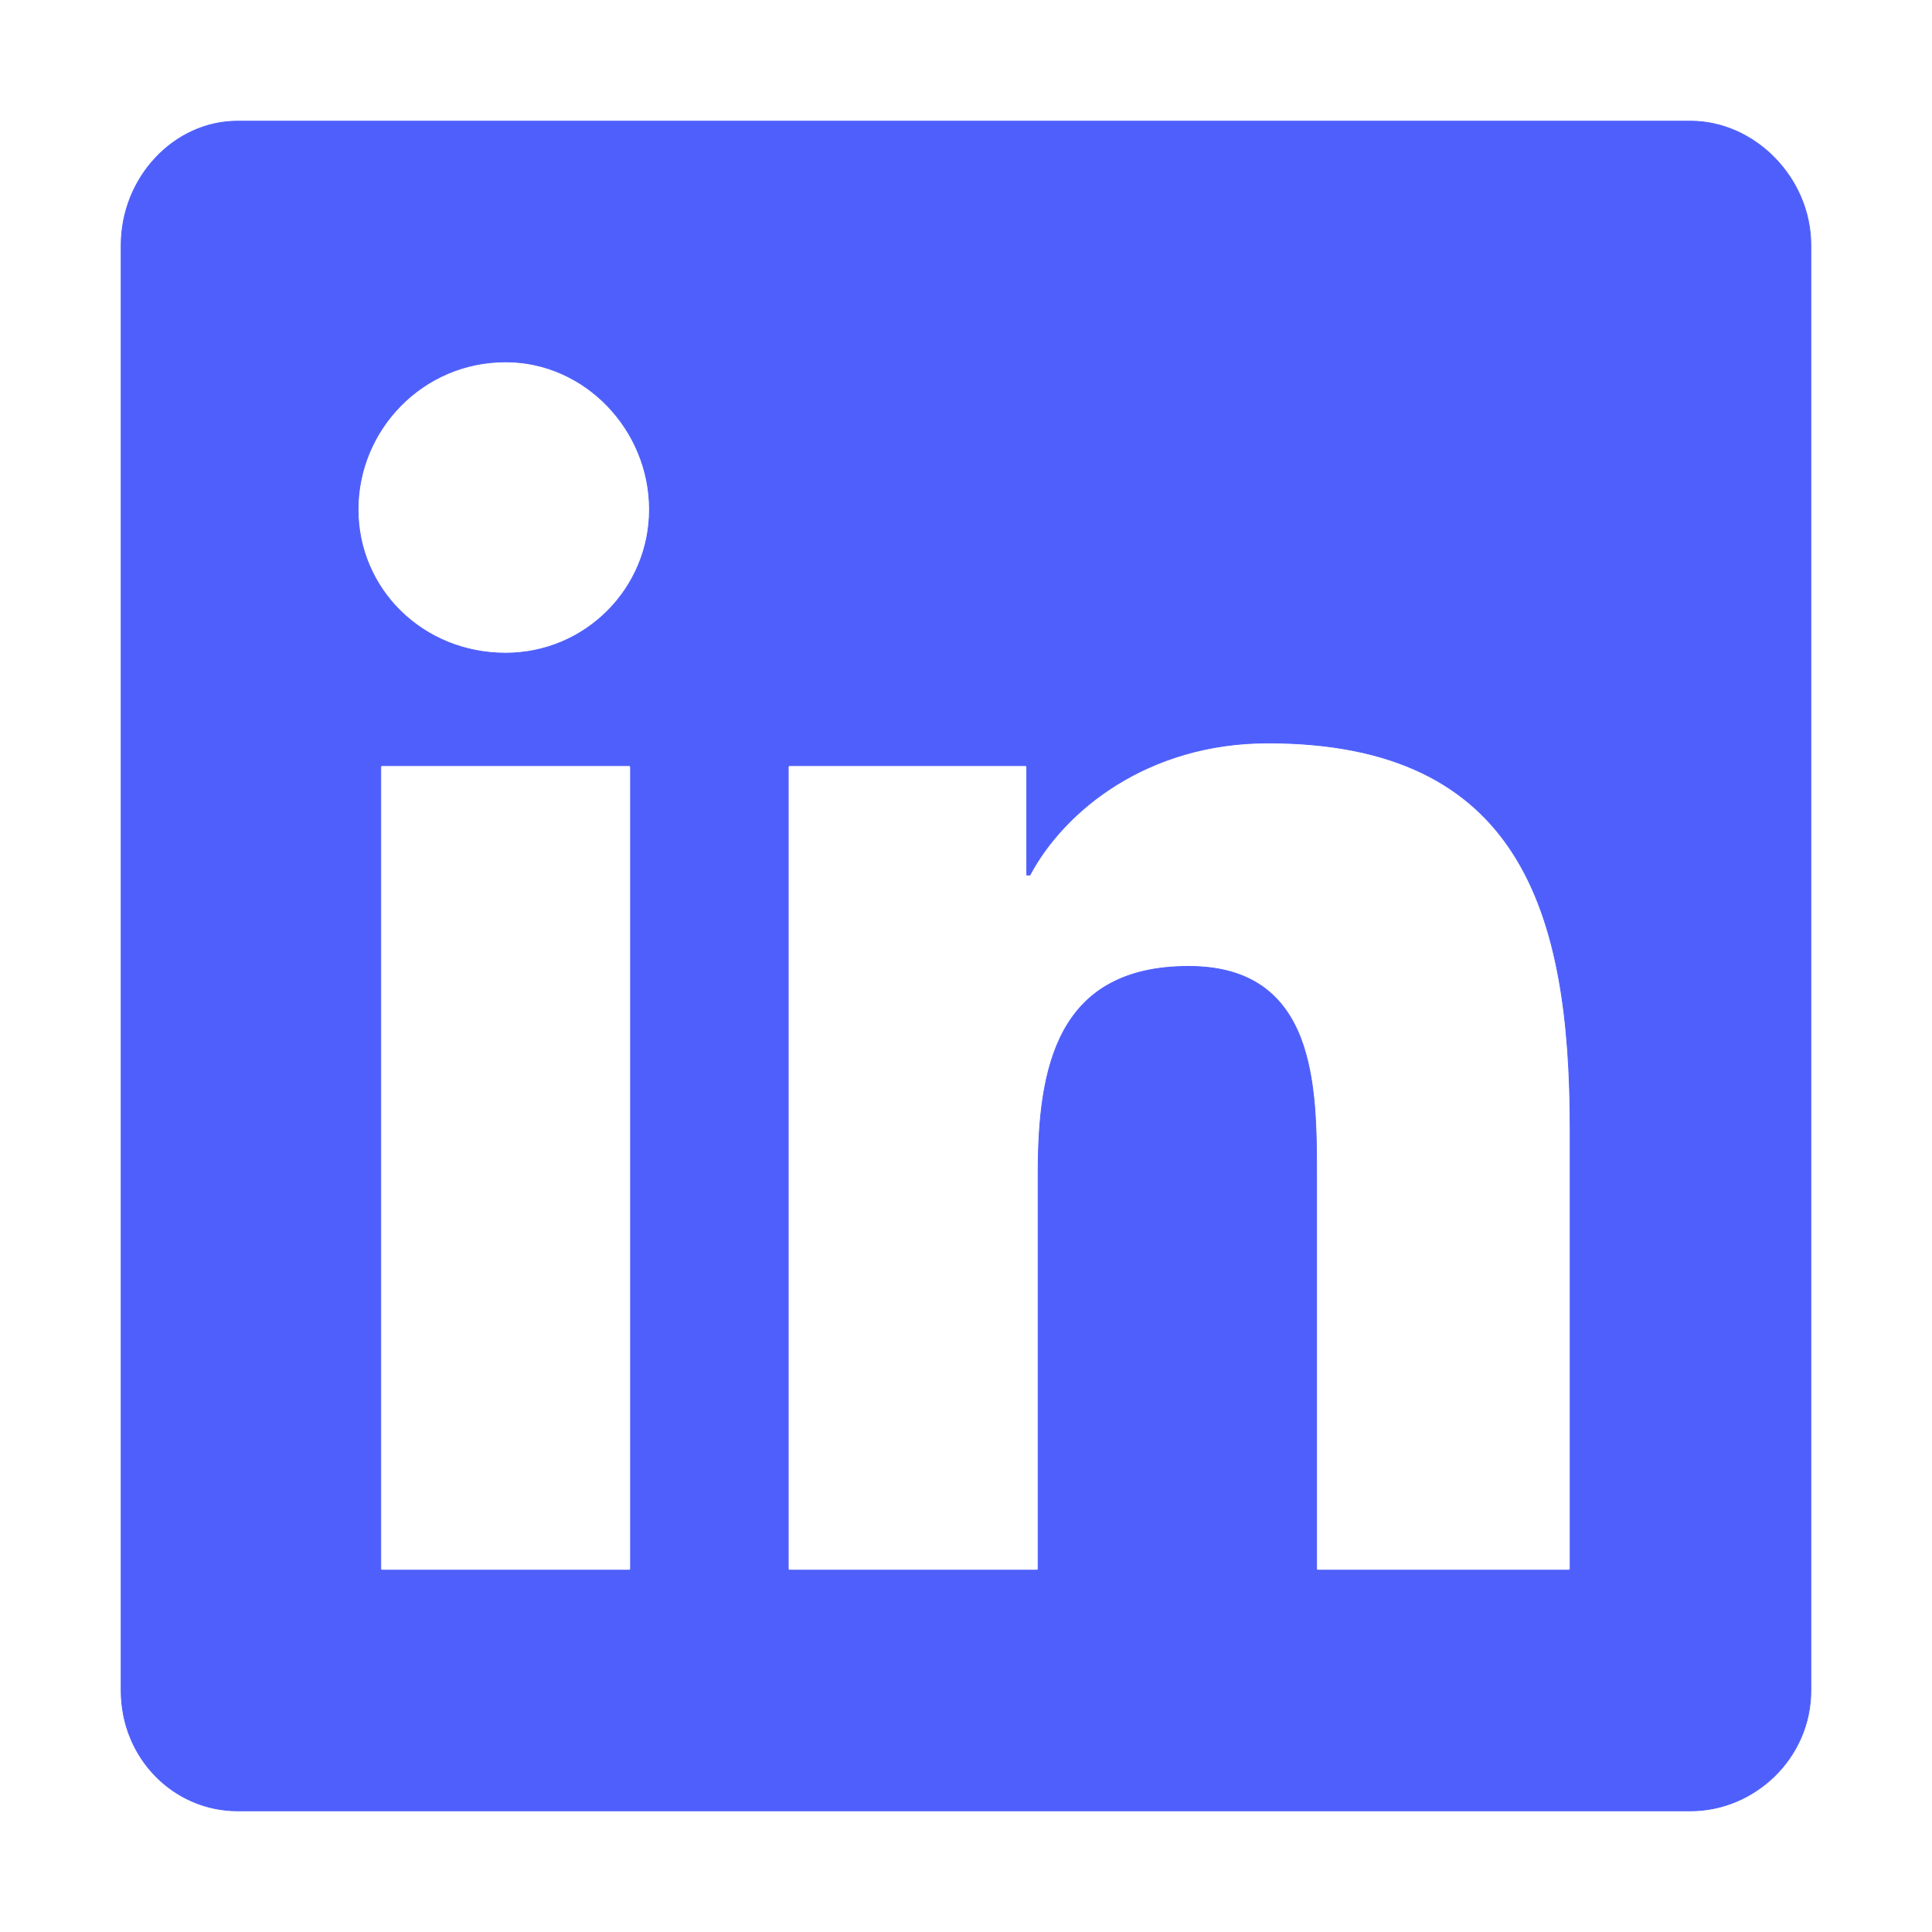 <svg width="24" height="24" viewBox="0 0 24 24" fill="none" xmlns="http://www.w3.org/2000/svg">
<path d="M9.797 19.5V19.505H12.891V19.5H12.896V14.578C12.896 13.922 12.954 13.278 13.217 12.799C13.349 12.56 13.531 12.361 13.783 12.223C14.035 12.084 14.356 12.005 14.766 12.005C15.164 12.005 15.461 12.099 15.684 12.256C15.907 12.414 16.056 12.635 16.156 12.892C16.355 13.407 16.355 14.062 16.355 14.625V19.5H16.36V19.505H19.5V19.5H19.505V14.016C19.505 12.68 19.353 11.483 18.807 10.62C18.261 9.757 17.322 9.229 15.75 9.229C14.25 9.229 13.218 10.072 12.794 10.87H12.755V9.516H12.75V9.511H9.797V9.516H9.792V19.5H9.797ZM2.953 1.505H21C21.794 1.505 22.495 2.206 22.495 3.047V21C22.495 21.841 21.794 22.495 21 22.495H2.953C2.159 22.495 1.505 21.841 1.505 21V3.047C1.505 2.206 2.16 1.505 2.953 1.505ZM4.735 19.5V19.505H7.828V19.5H7.833V9.516H7.828V9.511H4.735V9.516H4.73V19.5H4.735ZM4.448 6.328C4.448 7.315 5.248 8.114 6.281 8.114C7.269 8.114 8.068 7.315 8.068 6.328C8.068 5.341 7.269 4.495 6.281 4.495C5.247 4.495 4.448 5.341 4.448 6.328Z" fill="#4E5FFB" stroke="#4E5FFB" stroke-width="0.01"/>
</svg>
